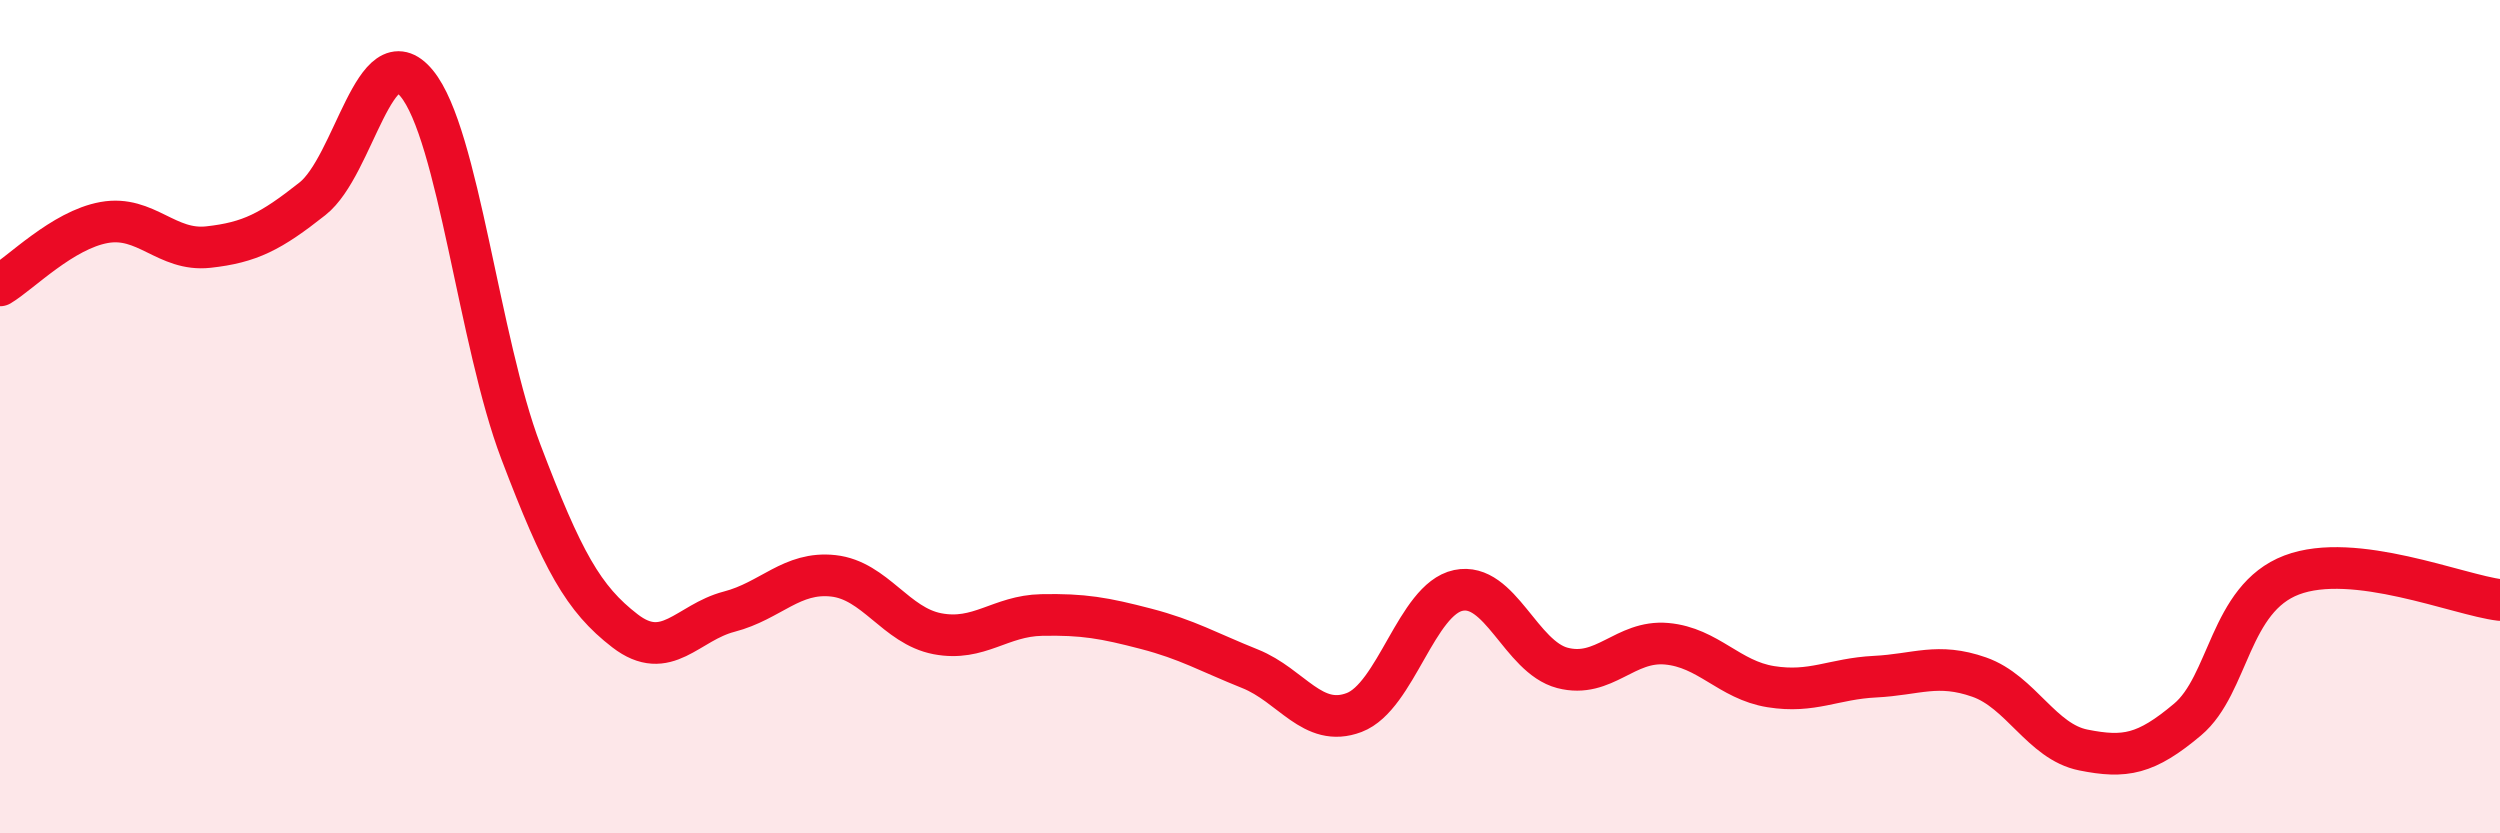 
    <svg width="60" height="20" viewBox="0 0 60 20" xmlns="http://www.w3.org/2000/svg">
      <path
        d="M 0,6.85 C 0.5,6.55 1.5,5.52 2.5,5.34 C 3.5,5.16 4,6.04 5,5.93 C 6,5.82 6.5,5.56 7.5,4.77 C 8.5,3.98 9,0.79 10,2 C 11,3.21 11.5,8.21 12.5,10.84 C 13.5,13.47 14,14.37 15,15.14 C 16,15.91 16.5,14.94 17.5,14.68 C 18.5,14.42 19,13.71 20,13.82 C 21,13.93 21.5,15.02 22.5,15.21 C 23.5,15.4 24,14.78 25,14.76 C 26,14.74 26.5,14.83 27.5,15.09 C 28.5,15.35 29,15.65 30,16.05 C 31,16.45 31.5,17.48 32.5,17.1 C 33.5,16.72 34,14.38 35,14.17 C 36,13.96 36.5,15.77 37.5,16.03 C 38.5,16.29 39,15.36 40,15.45 C 41,15.54 41.5,16.32 42.5,16.48 C 43.5,16.64 44,16.29 45,16.24 C 46,16.19 46.5,15.9 47.5,16.25 C 48.5,16.6 49,17.8 50,18 C 51,18.2 51.5,18.11 52.5,17.27 C 53.5,16.43 53.5,14.37 55,13.8 C 56.5,13.23 59,14.28 60,14.4L60 20L0 20Z"
        fill="#EB0A25"
        opacity="0.1"
        stroke-linecap="round"
        stroke-linejoin="round"
      />
      <path
        d="M 0,6.85 C 0.5,6.55 1.5,5.52 2.5,5.34 C 3.5,5.16 4,6.04 5,5.93 C 6,5.82 6.5,5.56 7.5,4.77 C 8.5,3.98 9,0.79 10,2 C 11,3.21 11.5,8.21 12.5,10.84 C 13.5,13.47 14,14.37 15,15.14 C 16,15.91 16.5,14.94 17.5,14.68 C 18.5,14.42 19,13.71 20,13.82 C 21,13.93 21.5,15.02 22.5,15.21 C 23.5,15.4 24,14.78 25,14.76 C 26,14.74 26.5,14.83 27.5,15.09 C 28.5,15.35 29,15.65 30,16.05 C 31,16.45 31.5,17.48 32.5,17.1 C 33.5,16.72 34,14.38 35,14.17 C 36,13.96 36.5,15.77 37.5,16.03 C 38.5,16.29 39,15.36 40,15.45 C 41,15.54 41.5,16.32 42.5,16.48 C 43.5,16.64 44,16.29 45,16.24 C 46,16.19 46.5,15.9 47.5,16.25 C 48.5,16.6 49,17.8 50,18 C 51,18.2 51.5,18.11 52.5,17.27 C 53.5,16.43 53.5,14.37 55,13.8 C 56.5,13.23 59,14.28 60,14.4"
        stroke="#EB0A25"
        stroke-width="1"
        fill="none"
        stroke-linecap="round"
        stroke-linejoin="round"
      />
    </svg>
  